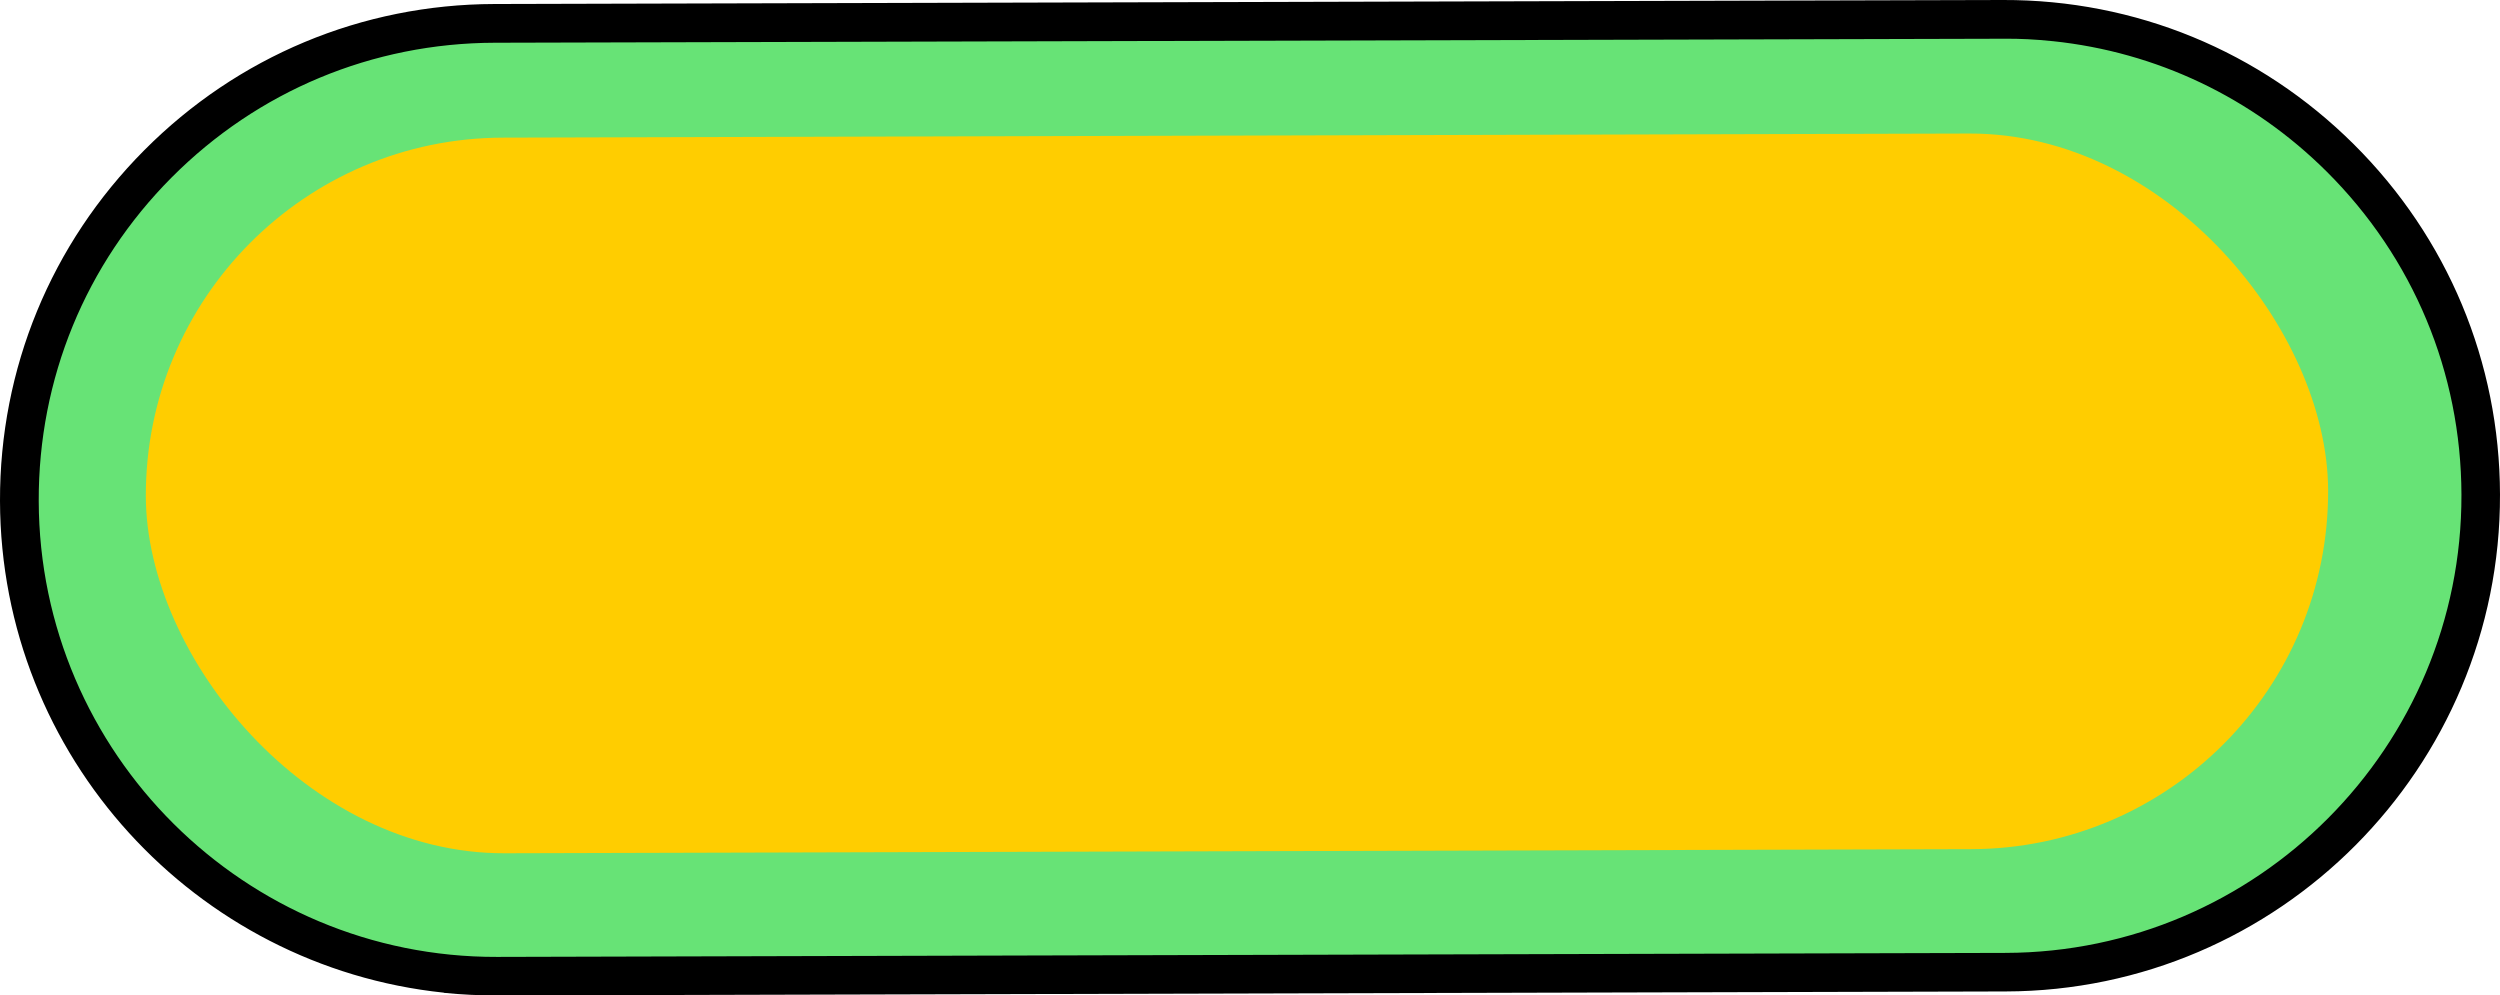 <?xml version="1.0" encoding="UTF-8"?>
<svg id="Layer_2" data-name="Layer 2" xmlns="http://www.w3.org/2000/svg" viewBox="0 0 143.3 57.06">
  <defs>
    <style>
      .cls-1 {
        fill: #ffcd00;
      }

      .cls-1, .cls-2, .cls-3 {
        stroke-width: 0px;
      }

      .cls-2 {
        fill: #67e376;
      }

      .cls-3 {
        fill: #000;
      }
    </style>
  </defs>
  <g id="Camada_1" data-name="Camada 1">
    <g>
      <rect class="cls-2" x="1.11" y="1.22" width="141.09" height="54.61" rx="27.31" ry="27.31" transform="translate(-.08 .19) rotate(-.16)"/>
      <path class="cls-3" d="M25.44,56.9C11.2,55.41.04,43.36,0,28.72c-.02-7.59,2.92-14.73,8.27-20.11C13.62,3.23,20.75.25,28.33.23L114.81,0c7.59-.02,14.73,2.92,20.11,8.27,5.38,5.35,8.36,12.48,8.38,20.07.04,15.67-12.67,28.45-28.33,28.49l-86.47.23c-1.03,0-2.05-.05-3.05-.15ZM117.66,2.36c-.94-.1-1.89-.15-2.84-.14l-86.47.23c-7,.02-13.57,2.76-18.51,7.72-4.94,4.96-7.64,11.55-7.62,18.55.04,14.45,11.82,26.17,26.27,26.13l86.47-.23v1.11s0-1.11,0-1.11c14.45-.04,26.17-11.82,26.13-26.27-.02-7-2.76-13.57-7.72-18.51-4.28-4.26-9.78-6.86-15.7-7.48Z"/>
      <rect class="cls-1" x="8.36" y="7.78" width="125.09" height="41.02" rx="20.51" ry="20.51" transform="translate(-.08 .19) rotate(-.16)"/>
    </g>
  </g>
</svg>